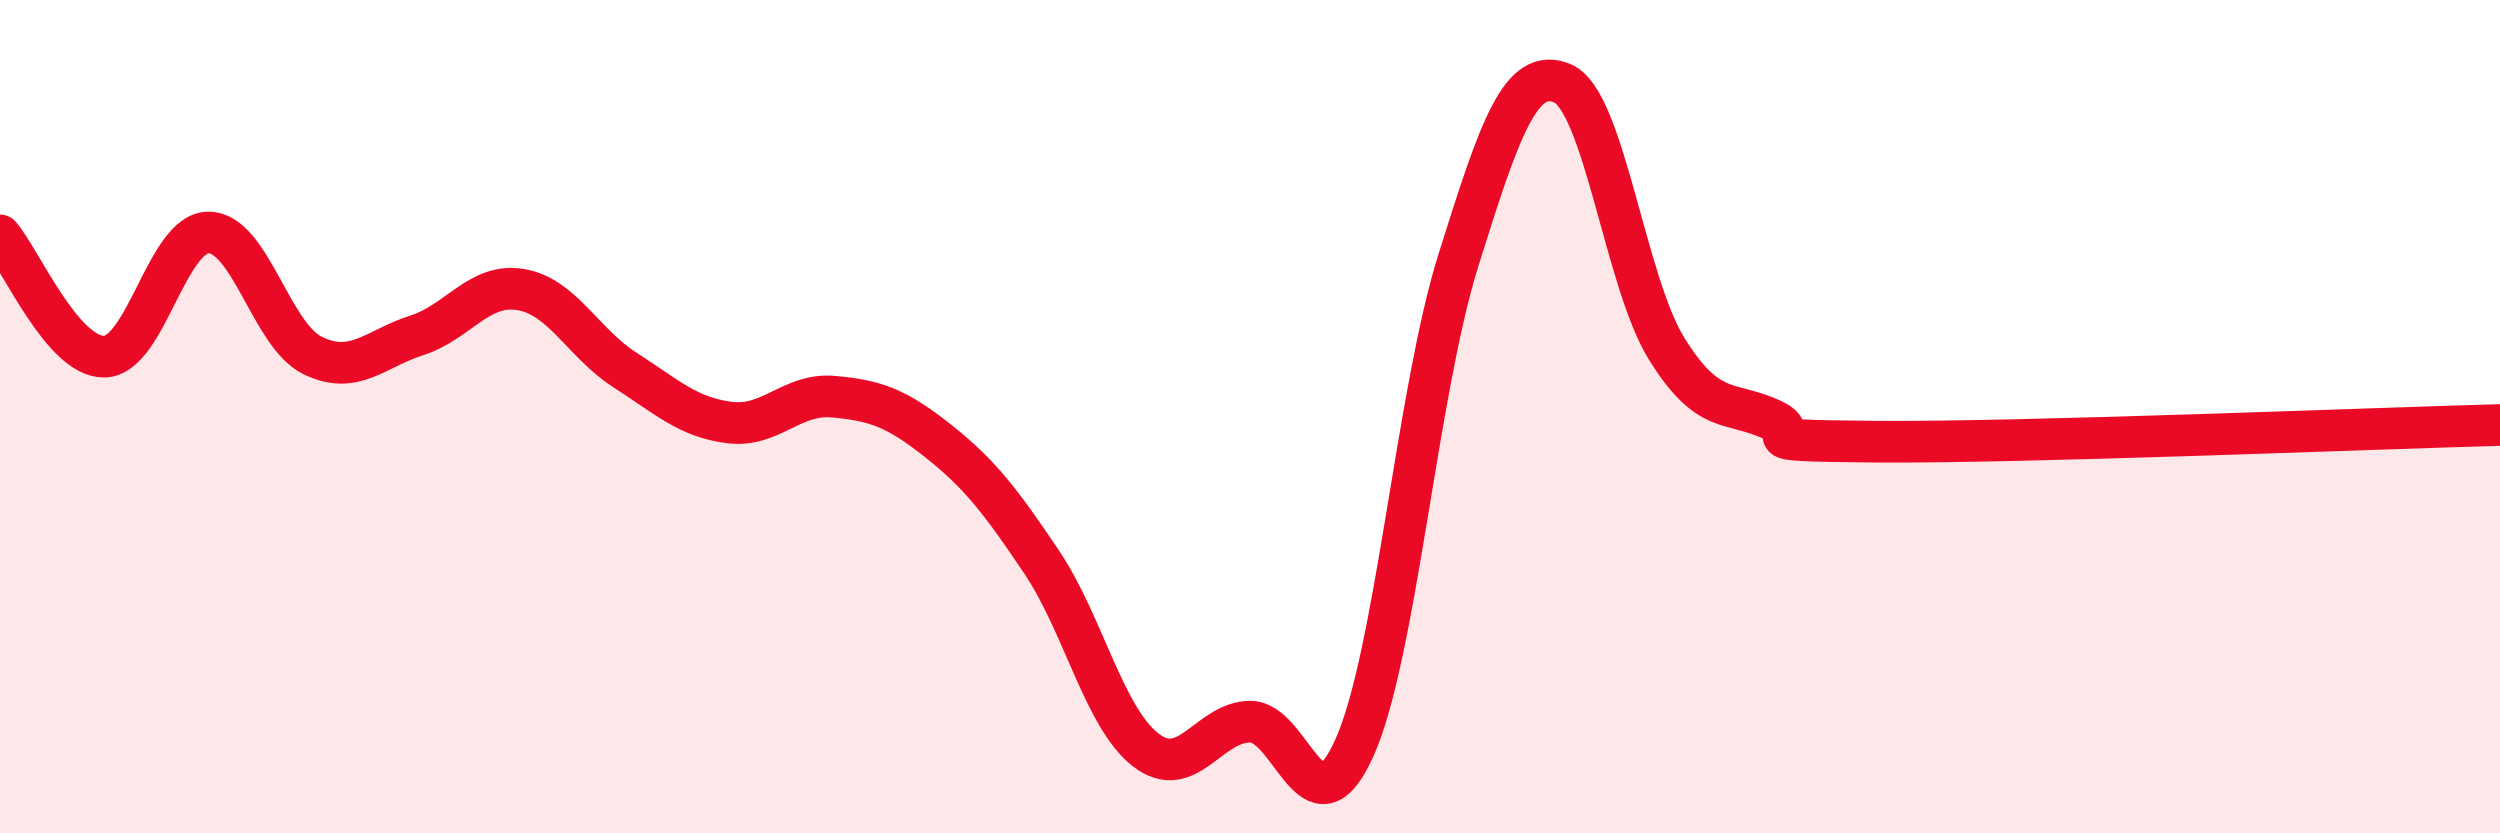 
    <svg width="60" height="20" viewBox="0 0 60 20" xmlns="http://www.w3.org/2000/svg">
      <path
        d="M 0,5.65 C 0.5,6.23 1.5,8.57 2.5,8.56 C 3.5,8.55 4,5.59 5,5.58 C 6,5.57 6.5,8.04 7.5,8.53 C 8.5,9.02 9,8.37 10,8.05 C 11,7.73 11.5,6.78 12.5,6.95 C 13.5,7.12 14,8.24 15,8.88 C 16,9.52 16.5,10.01 17.5,10.14 C 18.5,10.27 19,9.43 20,9.52 C 21,9.61 21.5,9.78 22.5,10.57 C 23.5,11.36 24,12 25,13.49 C 26,14.98 26.5,17.23 27.5,18 C 28.5,18.77 29,17.33 30,17.32 C 31,17.31 31.5,20.17 32.5,17.96 C 33.5,15.75 34,9.44 35,6.25 C 36,3.06 36.5,1.58 37.5,2 C 38.5,2.42 39,6.76 40,8.37 C 41,9.98 41.5,9.61 42.5,10.06 C 43.5,10.51 41.5,10.57 45,10.6 C 48.5,10.63 57,10.28 60,10.2L60 20L0 20Z"
        fill="#EB0A25"
        opacity="0.1"
        stroke-linecap="round"
        stroke-linejoin="round"
      />
      <path
        d="M 0,5.65 C 0.5,6.23 1.5,8.57 2.5,8.56 C 3.5,8.55 4,5.59 5,5.58 C 6,5.57 6.5,8.04 7.5,8.53 C 8.5,9.02 9,8.37 10,8.05 C 11,7.73 11.5,6.78 12.5,6.95 C 13.5,7.12 14,8.24 15,8.88 C 16,9.52 16.5,10.01 17.5,10.14 C 18.5,10.27 19,9.43 20,9.52 C 21,9.61 21.5,9.78 22.5,10.57 C 23.5,11.36 24,12 25,13.49 C 26,14.98 26.5,17.23 27.5,18 C 28.5,18.77 29,17.33 30,17.32 C 31,17.31 31.5,20.17 32.5,17.96 C 33.5,15.75 34,9.44 35,6.25 C 36,3.06 36.5,1.58 37.5,2 C 38.5,2.42 39,6.76 40,8.37 C 41,9.98 41.5,9.61 42.5,10.06 C 43.5,10.51 41.5,10.57 45,10.6 C 48.5,10.63 57,10.28 60,10.2"
        stroke="#EB0A25"
        stroke-width="1"
        fill="none"
        stroke-linecap="round"
        stroke-linejoin="round"
      />
    </svg>
  